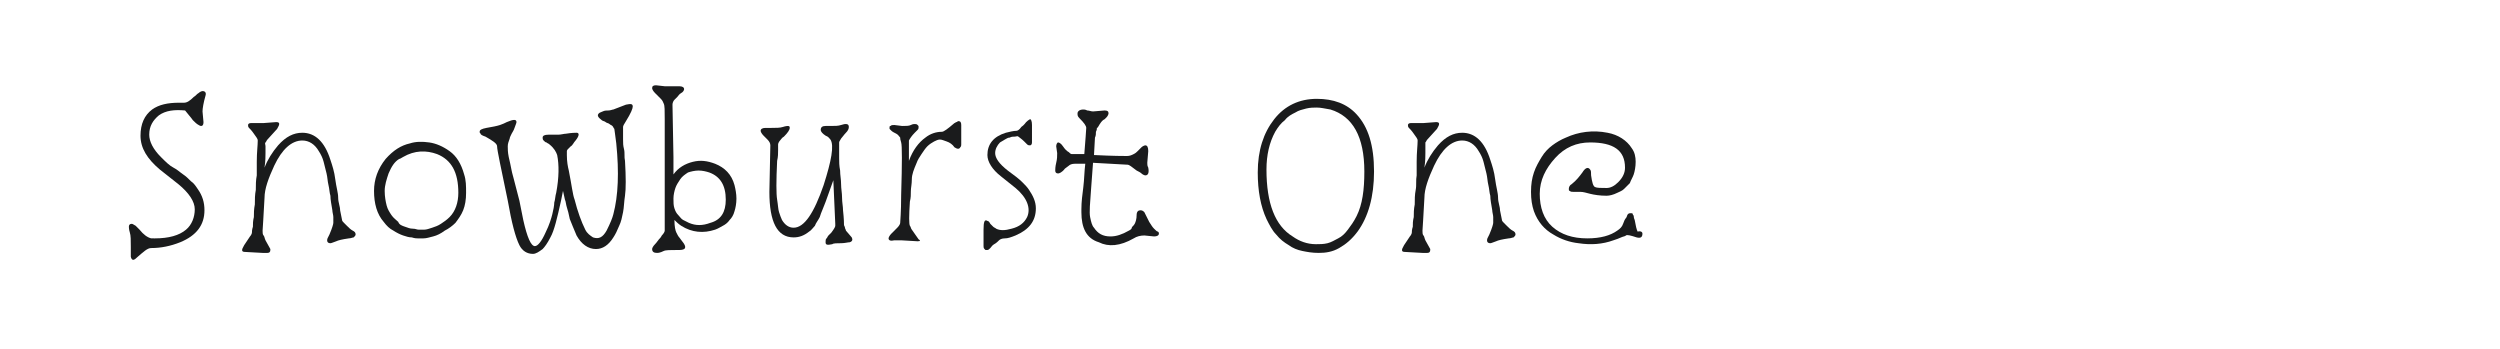 <?xml version="1.0" encoding="utf-8"?>
<!-- Generator: Adobe Illustrator 21.1.0, SVG Export Plug-In . SVG Version: 6.00 Build 0)  -->
<svg version="1.1" id="图层_1" xmlns="http://www.w3.org/2000/svg" xmlns:xlink="http://www.w3.org/1999/xlink" x="0px" y="0px"
	 width="258px" height="36px" viewBox="0 0 258 36" style="enable-background:new 0 0 258 36;" xml:space="preserve">
<style type="text/css">
	.st0{fill:#1A1B1C;}
</style>
<g>
	<path class="st0" d="M21,12.6c0,0.4-0.2,0.5-0.5,0.3c-0.2-0.1-0.4-0.3-0.6-0.5c-0.2-0.3-0.5-0.6-0.8-1c-1.1-0.1-2,0-2.7,0.5
		c-0.6,0.5-1,1.1-1,2c0,0.7,0.4,1.5,1.2,2.3c0.5,0.5,0.9,0.9,1.3,1.1s0.7,0.5,1,0.7c0.3,0.2,0.5,0.4,0.8,0.7
		c0.3,0.2,0.5,0.5,0.7,0.8c0.5,0.7,0.7,1.4,0.7,2.2c0,1.5-0.8,2.6-2.5,3.3c-1,0.4-2,0.6-3,0.6c-0.4,0-0.8,0.4-1.5,1
		c-0.3,0.3-0.5,0.3-0.6-0.1l0-1c0-0.7,0-1.2-0.1-1.5s-0.1-0.6-0.1-0.6c0-0.2,0.1-0.3,0.3-0.3c0.1,0,0.2,0.1,0.4,0.2
		c0.1,0.1,0.3,0.3,0.4,0.4c0.4,0.5,0.8,0.8,1.2,0.9c0.1,0,0.2,0,0.2,0H16c1.4,0,2.5-0.3,3.2-0.9c0.6-0.5,0.9-1.3,0.9-2.1
		c0-0.8-0.6-1.7-1.7-2.6l-1.9-1.5c-1.3-1.1-2-2.2-2-3.5c0-1.2,0.4-2.1,1.2-2.7c0.7-0.5,1.6-0.7,2.8-0.7l0.5,0c0.3,0,0.6-0.2,1-0.6
		c0.2-0.1,0.3-0.3,0.5-0.4c0.1-0.1,0.3-0.2,0.4-0.2c0.3,0,0.4,0.2,0.3,0.5c-0.2,0.7-0.3,1.3-0.3,1.6L21,12.6z"/>
	<path class="st0" d="M27.9,25.8c0,0.2-0.1,0.3-0.3,0.3l-0.5,0l-1.8-0.1c-0.4,0-0.4-0.2-0.1-0.7l0.6-0.9c0.1-0.1,0.2-0.3,0.2-0.4
		s0-0.3,0.1-0.6c0-0.3,0-0.6,0.1-1c0-0.4,0-0.8,0.1-1.3c0-0.5,0-1,0.1-1.5c0-0.5,0-1,0.1-1.5c0-0.5,0-1,0-1.4c0-1,0.1-1.7,0.1-2.2
		c0-0.2-0.2-0.4-0.4-0.7c-0.2-0.3-0.4-0.5-0.5-0.6c-0.1-0.1-0.1-0.2-0.1-0.3c0-0.1,0.1-0.2,0.3-0.2s0.4,0,0.6,0s0.4,0,0.7,0l1.3-0.1
		c0.4,0,0.4,0.2,0.1,0.7l-1,1.1c-0.1,0.1-0.1,0.2-0.2,0.3s0,0.2,0,0.4c0,0.2,0,0.4,0,0.7c0,0.3,0,0.8-0.1,1.5
		c0.3-0.8,0.8-1.6,1.4-2.3c0.8-0.9,1.6-1.3,2.5-1.3c1.3,0,2.3,0.9,2.9,2.8c0.2,0.6,0.4,1.2,0.5,2s0.3,1.4,0.3,1.9s0.2,0.9,0.2,1.3
		c0.1,0.6,0.2,0.9,0.2,1s0.1,0.2,0.2,0.3c0.1,0.1,0.2,0.2,0.3,0.3c0.2,0.2,0.4,0.4,0.6,0.5c0.2,0.1,0.3,0.2,0.3,0.4
		c0,0.1-0.1,0.2-0.2,0.3c-0.1,0-0.3,0.1-0.5,0.1c-0.7,0.1-1.1,0.2-1.3,0.3c-0.3,0.1-0.5,0.2-0.6,0.2c-0.3,0-0.4-0.2-0.3-0.5l0.2-0.4
		c0.3-0.7,0.4-1.1,0.4-1.2c0-0.2,0-0.3,0-0.6c0-0.2-0.1-0.5-0.1-0.7c-0.1-0.6-0.2-1.1-0.2-1.5c-0.1-0.3-0.1-0.7-0.2-1.1
		c-0.1-0.4-0.1-0.8-0.2-1.2c-0.1-0.4-0.2-0.8-0.3-1.2c-0.1-0.4-0.3-0.8-0.5-1.1c-0.4-0.7-1-1.1-1.7-1.1c-1.1,0-2.1,0.9-2.9,2.6
		c-0.6,1.3-1,2.4-1,3.3c-0.1,2.1-0.2,3.2-0.2,3.4s0,0.4,0.1,0.5c0.1,0.1,0.1,0.3,0.2,0.5l0.5,0.9C27.9,25.6,27.9,25.7,27.9,25.8z"/>
	<path class="st0" d="M44.7,24.4c-0.4,0.1-0.7,0.2-1,0.2s-0.5,0-0.6,0s-0.3,0-0.6-0.1c-0.3,0-0.6-0.1-0.9-0.2
		c-0.3-0.1-0.7-0.3-1-0.5c-0.4-0.2-0.7-0.5-1-0.9c-0.7-0.8-1-1.9-1-3.2c0-1.2,0.4-2.3,1.2-3.3c0.8-0.9,1.6-1.4,2.5-1.6
		c0.6-0.2,1.3-0.2,2-0.1c0.7,0.1,1.4,0.4,2.1,0.9c0.7,0.5,1.2,1.3,1.5,2.4c0.2,0.6,0.2,1.2,0.2,1.9c0,0.7-0.1,1.3-0.3,1.8
		c-0.2,0.5-0.5,0.9-0.8,1.3c-0.3,0.3-0.7,0.6-1.1,0.8C45.5,24.1,45.1,24.3,44.7,24.4z M41.8,23.4c0.3,0.1,0.5,0.2,0.8,0.2
		s0.4,0.1,0.6,0.1s0.3,0,0.6,0c0.2,0,0.5-0.1,0.8-0.2c0.3-0.1,0.6-0.2,0.9-0.4s0.6-0.4,0.9-0.7c0.6-0.6,0.9-1.5,0.9-2.5
		c0-2.1-0.7-3.4-2.2-4c-1.1-0.4-2.3-0.4-3.5,0.3c-0.2,0.1-0.3,0.2-0.4,0.2c-0.5,0.3-0.8,0.8-1.1,1.5c-0.2,0.6-0.4,1.2-0.4,1.8
		s0.1,1.1,0.2,1.5s0.3,0.7,0.5,1c0.2,0.3,0.5,0.5,0.7,0.7C41.2,23.2,41.5,23.3,41.8,23.4z"/>
	<path class="st0" d="M64.6,10.8c0.5-0.1,0.7-0.1,0.7,0.2c0,0.2-0.2,0.7-0.7,1.5c-0.2,0.3-0.3,0.5-0.3,0.6s0,0.3,0,0.5
		c0,0.2,0,0.4,0,0.8s0,0.6,0.1,1s0,0.8,0.1,1.2c0.1,1.7,0.1,2.9,0,3.6c-0.1,0.6-0.1,1.2-0.2,1.7c-0.1,0.5-0.2,1-0.4,1.4
		c-0.2,0.5-0.4,0.9-0.6,1.2c-0.5,0.8-1.1,1.2-1.8,1.2c-0.8,0-1.5-0.5-2-1.4c-0.3-0.7-0.5-1.2-0.7-1.7c-0.1-0.5-0.2-0.9-0.3-1.2
		c-0.1-0.3-0.1-0.6-0.2-0.8l-0.2-0.9l-0.2,1c-0.4,1.8-0.7,3.1-1.1,3.8c-0.3,0.6-0.6,1-0.8,1.2c-0.4,0.3-0.7,0.5-1,0.5
		c-0.6,0-1.1-0.3-1.4-0.9c-0.4-0.8-0.8-2.3-1.2-4.6c-0.7-3.4-1.1-5.2-1.1-5.6c0-0.3-0.5-0.6-1.2-1c-0.3-0.1-0.5-0.2-0.5-0.3
		c-0.1-0.1-0.1-0.1-0.1-0.2c0-0.2,0.2-0.3,0.7-0.4c0.6-0.1,1.1-0.2,1.4-0.3c0.3-0.1,0.5-0.2,0.7-0.3c0.7-0.3,1-0.3,1,0
		c0,0.1-0.1,0.3-0.2,0.6s-0.2,0.4-0.3,0.6c-0.1,0.2-0.2,0.4-0.2,0.5c-0.1,0.3-0.2,0.5-0.2,0.8c0,0.3,0,0.6,0.1,1.1
		c0.1,0.4,0.2,0.9,0.3,1.4c0,0.1,0.3,1.1,0.8,3.1l0.4,2c0.4,1.8,0.8,2.7,1.2,2.7c0.3,0,0.7-0.5,1.1-1.4c0.4-0.8,0.6-1.5,0.7-1.9
		s0.2-0.9,0.2-1.2c0.1-0.3,0.1-0.7,0.2-1c0.3-1.6,0.3-2.9,0.1-3.9c-0.1-0.3-0.3-0.7-0.8-1.1c-0.1-0.1-0.2-0.1-0.3-0.2
		c-0.1,0-0.2-0.1-0.3-0.2c-0.1-0.1-0.1-0.2-0.1-0.3c0-0.2,0.2-0.3,0.6-0.3c0.4,0,0.7,0,1,0c0.3,0,0.6-0.1,0.8-0.1
		c0.6-0.1,1-0.1,1.1-0.1c0.3,0,0.3,0.3-0.1,0.8c-0.2,0.2-0.3,0.5-0.5,0.6c-0.2,0.2-0.3,0.3-0.3,0.3c0,0-0.1,0.1-0.1,0.2s0,0.1,0,0.2
		V16c0,0.7,0.1,1.2,0.2,1.6c0.3,1.5,0.4,2.5,0.6,3c0.3,1.2,0.7,2.3,1.1,3.1c0.2,0.4,0.5,0.6,0.8,0.8c0.6,0.2,1,0,1.4-0.7
		c0.4-0.8,0.6-1.3,0.7-1.7c0.5-1.9,0.6-4.3,0.3-7.3c-0.1-0.9-0.2-1.4-0.2-1.5c-0.1-0.1-0.1-0.2-0.2-0.3c-0.1-0.1-0.2-0.1-0.3-0.2
		c-0.1-0.1-0.3-0.1-0.4-0.2s-0.3-0.1-0.4-0.2c-0.4-0.3-0.5-0.5-0.3-0.7c0.1-0.1,0.2-0.1,0.4-0.2s0.4-0.1,0.6-0.1
		c0.2,0,0.4-0.1,0.5-0.1L64.6,10.8z"/>
	<path class="st0" d="M67.8,26.1c-0.3,0-0.5-0.1-0.5-0.4c0-0.1,0.1-0.3,0.3-0.5c0.2-0.2,0.3-0.4,0.4-0.5c0.1-0.1,0.2-0.2,0.3-0.4
		c0.2-0.2,0.3-0.4,0.3-0.5c0-0.1,0-0.2,0-0.5c0-0.2,0-0.6,0-1c0-0.4,0-0.9,0-1.4c0-0.5,0-1.1,0-1.7c0-0.6,0-1.2,0-1.9
		c0-0.6,0-1.3,0-1.9c0-0.6,0-1.2,0-1.7c0-0.5,0-1,0-1.4c0-0.9,0-1.4-0.1-1.6s-0.1-0.3-0.3-0.5s-0.4-0.4-0.6-0.6
		c-0.2-0.2-0.3-0.4-0.3-0.5c0-0.2,0.1-0.3,0.4-0.3l0.9,0.1c0.4,0,0.7,0,0.9,0c0.2,0,0.4,0,0.6,0c0.3,0,0.5,0.1,0.5,0.3
		c0,0.1-0.1,0.3-0.3,0.4c-0.2,0.1-0.3,0.3-0.4,0.4c-0.1,0.1-0.2,0.2-0.3,0.3c-0.1,0.1-0.2,0.3-0.2,0.5l0.1,5.4v1.8
		c0.5-0.7,1.2-1.1,2-1.3c0.8-0.2,1.5-0.1,2.3,0.2c1,0.4,1.7,1.1,2,2.2c0.1,0.4,0.2,0.9,0.2,1.4c0,0.5-0.1,1-0.2,1.3
		c-0.1,0.4-0.3,0.7-0.5,0.9c-0.2,0.3-0.5,0.5-0.7,0.6s-0.5,0.3-0.8,0.4c-1.2,0.4-2.4,0.3-3.5-0.4c-0.3-0.2-0.5-0.4-0.7-0.6
		c0,0.7,0.1,1.1,0.2,1.3c0.1,0.2,0.2,0.4,0.3,0.5c0.1,0.1,0.2,0.3,0.3,0.4c0.5,0.6,0.4,0.9-0.3,0.9h-0.2c-0.7,0-1.2,0-1.4,0.1
		C68.1,26.1,67.9,26.1,67.8,26.1z M70.2,18.5c-0.2,0.3-0.4,0.6-0.5,0.9c-0.1,0.3-0.2,0.7-0.2,1.1s0,0.7,0.1,1
		c0.1,0.3,0.2,0.5,0.4,0.7c0.2,0.2,0.3,0.4,0.5,0.5c0.2,0.1,0.4,0.2,0.6,0.3c0.7,0.3,1.4,0.3,2.2,0c1.1-0.3,1.6-1.1,1.6-2.4
		c0-1.5-0.6-2.4-1.7-2.8c-0.3-0.1-0.7-0.2-1.1-0.2c-0.4,0-0.8,0.1-1.1,0.2C70.7,18,70.4,18.2,70.2,18.5z"/>
	<path class="st0" d="M86.2,23.3l0-0.2L86,18.6L85.5,20c-0.4,1.2-0.8,2-0.9,2.4c-0.2,0.4-0.4,0.6-0.5,0.9c-0.2,0.2-0.4,0.5-0.6,0.6
		c-0.5,0.4-1,0.6-1.6,0.6c-1.7,0-2.5-1.6-2.5-4.7l0.1-4.8c0-0.2-0.1-0.4-0.3-0.6s-0.3-0.3-0.4-0.4c-0.2-0.2-0.3-0.4-0.3-0.5
		c0-0.2,0.2-0.3,0.5-0.3l0.6,0c0.5,0,0.9,0,1.2-0.1c0.3-0.1,0.5-0.1,0.5-0.1c0.2,0,0.2,0.1,0.2,0.2c0,0.2-0.2,0.5-0.6,0.9
		c-0.2,0.1-0.3,0.3-0.4,0.4c-0.1,0.1-0.2,0.3-0.2,0.4c0,0.1,0,0.3,0,0.6c0,0.3,0,0.7-0.1,1.1c-0.1,2.1-0.1,3.4,0,4
		c0.1,0.6,0.1,1,0.2,1.3c0.1,0.3,0.2,0.6,0.3,0.8c0.3,0.5,0.7,0.8,1.2,0.8c1.1,0,2.1-1.5,3.1-4.4c0.8-2.5,1.1-4.1,0.7-4.7
		c-0.1-0.1-0.2-0.3-0.5-0.4c-0.3-0.2-0.5-0.4-0.5-0.6c0-0.3,0.2-0.4,0.5-0.4l0.5,0c0.5,0,0.8,0,1.1-0.1c0.3-0.1,0.4-0.1,0.5-0.1
		c0.2,0,0.3,0.1,0.3,0.3c0,0.2-0.1,0.4-0.3,0.6c-0.2,0.2-0.4,0.5-0.5,0.6c-0.1,0.2-0.2,0.3-0.2,0.4c0,0.1,0,0.3,0,0.6s0,0.6,0,1
		c0,0.4,0,0.8,0.1,1.3c0,0.5,0.1,0.9,0.1,1.4c0,0.5,0.1,0.9,0.1,1.4s0.1,0.9,0.1,1.3c0.1,0.9,0.1,1.4,0.1,1.5s0.1,0.2,0.1,0.3
		c0,0.1,0.1,0.2,0.1,0.3l0.6,0.7c0.1,0.2,0.1,0.4-0.2,0.5c-0.2,0-0.5,0.1-0.9,0.1s-0.8,0-0.9,0.1c-0.5,0.1-0.7,0.1-0.7-0.2
		c0-0.2,0-0.3,0.1-0.4s0.1-0.2,0.2-0.3c0.1-0.1,0.2-0.2,0.3-0.3C86.1,23.6,86.2,23.4,86.2,23.3z"/>
	<path class="st0" d="M94.7,24.9L93,24.8c-0.4,0-0.6,0-0.7,0c-0.4,0.1-0.6,0-0.6-0.2c0-0.1,0.1-0.3,0.3-0.5c0.2-0.2,0.4-0.4,0.6-0.6
		c0.2-0.2,0.3-0.4,0.3-0.5c0-0.1,0.1-1.1,0.1-2.9c0.1-3.3,0.1-5.1,0-5.4s-0.1-0.4-0.1-0.5c-0.1-0.1-0.2-0.3-0.4-0.4
		s-0.4-0.2-0.5-0.3c-0.1-0.1-0.2-0.2-0.2-0.2c0-0.1,0-0.1,0-0.2c0,0,0-0.1,0.1-0.1c0.1-0.1,0.2-0.1,0.4-0.1l0.8,0.1
		c0.4,0,0.7,0,0.9-0.1s0.3-0.1,0.4-0.1s0.2,0,0.3,0.1c0.1,0.1,0.1,0.1,0.1,0.2s0,0.2-0.1,0.3s-0.2,0.2-0.3,0.3
		c-0.3,0.3-0.5,0.6-0.6,0.8l0,2.1c0.4-1.1,1-1.9,1.7-2.4c0.5-0.4,1.1-0.6,1.7-0.6c0.2,0,0.6-0.3,1.3-0.9h0c0.1,0,0.1-0.1,0.2-0.1
		c0.1,0,0.1-0.1,0.2-0.1c0.2,0,0.3,0.1,0.3,0.4l0,1.4l0,0.6c0,0.1,0,0.2-0.1,0.3c-0.1,0.2-0.3,0.2-0.6,0v0c-0.2-0.3-0.5-0.5-0.8-0.6
		c-0.3-0.1-0.5-0.2-0.7-0.2c-0.2,0-0.4,0.1-0.6,0.2s-0.5,0.3-0.7,0.5c-0.2,0.2-0.4,0.5-0.6,0.8c-0.2,0.3-0.4,0.6-0.5,0.9
		c-0.3,0.7-0.5,1.2-0.5,1.7c0,0.5-0.1,0.9-0.1,1.2c0,0.4,0,0.7-0.1,1.1c-0.1,1.5-0.1,2.3,0,2.5c0.1,0.1,0.1,0.3,0.2,0.4l0.7,1
		C95,24.8,95,24.9,94.7,24.9z"/>
	<path class="st0" d="M106.5,14.7c0,0.2-0.1,0.3-0.2,0.3s-0.2,0-0.3-0.1c-0.1-0.1-0.2-0.2-0.3-0.3c-0.3-0.3-0.5-0.4-0.6-0.5
		s-0.2,0-0.4,0s-0.3,0-0.5,0.1c-0.2,0-0.3,0.1-0.5,0.2s-0.3,0.2-0.5,0.3c-0.3,0.3-0.5,0.7-0.5,1.1c0,0.5,0.4,1.1,1.3,1.8
		c0.7,0.5,1.2,0.9,1.5,1.2s0.5,0.5,0.7,0.8c0.4,0.6,0.7,1.2,0.7,1.9c0,1.3-0.7,2.2-2.1,2.8c-0.5,0.2-0.8,0.3-1.1,0.3
		s-0.5,0.1-0.6,0.2s-0.3,0.3-0.5,0.4s-0.3,0.3-0.4,0.4c-0.1,0.1-0.2,0.2-0.3,0.2s-0.1,0-0.2,0c0,0-0.1-0.1-0.1-0.1
		c-0.1-0.1-0.1-0.2-0.1-0.3l0-1.7c0-0.8,0.1-1.1,0.4-0.9c0.1,0,0.2,0.1,0.3,0.3c0.1,0.1,0.2,0.2,0.3,0.3c0.1,0.1,0.2,0.1,0.3,0.2
		c0.4,0.2,0.9,0.2,1.6,0c0.8-0.2,1.3-0.6,1.6-1.2c0.4-0.9,0-2-1.2-3l-1.5-1.2c-0.9-0.7-1.4-1.5-1.4-2.2c0-1.1,0.6-1.9,1.9-2.3
		c0.4-0.1,0.8-0.2,1.1-0.2c0.1,0,0.3-0.1,0.5-0.4c0.3-0.2,0.4-0.4,0.5-0.5c0.2-0.2,0.4-0.3,0.4-0.3c0.1,0,0.2,0.2,0.2,0.6l0,0.8
		L106.5,14.7z"/>
	<path class="st0" d="M111.6,21.9l0-0.3c0-0.8,0.1-1.5,0.2-2.3c0.1-0.8,0.1-1.6,0.2-2.4c-0.4,0-0.6,0-0.8,0h-0.3
		c-0.3,0-0.5,0.1-0.6,0.2c-0.1,0.1-0.3,0.2-0.4,0.3c-0.3,0.4-0.6,0.5-0.7,0.5c-0.2,0-0.3-0.1-0.3-0.3c0-0.1,0-0.4,0.1-0.8
		c0.1-0.4,0.1-0.7,0.1-1l-0.1-0.7c0-0.2,0.1-0.4,0.2-0.4c0.1,0,0.3,0.1,0.5,0.4c0.2,0.3,0.4,0.5,0.6,0.6c0.1,0.1,0.2,0.2,0.3,0.2
		c0.4,0,0.8,0,1.3,0c0.1-1.4,0.2-2.4,0.2-2.7c0-0.2-0.2-0.5-0.7-1c-0.2-0.2-0.2-0.3-0.2-0.5c0-0.2,0.2-0.4,0.6-0.4
		c0.1,0,0.2,0,0.4,0.1c0.2,0,0.4,0.1,0.6,0.1l1.2-0.1c0.3,0,0.4,0.1,0.4,0.3c0,0.1-0.1,0.3-0.2,0.4c-0.1,0.1-0.2,0.2-0.2,0.2
		c-0.2,0.1-0.3,0.2-0.5,0.5s-0.2,0.4-0.3,0.4c0,0.1,0,0.2-0.1,0.4c0,0.2,0,0.4-0.1,0.6l-0.1,1.8c2,0.1,3.1,0.1,3.4,0.1
		c0.3,0,0.5-0.1,0.7-0.2c0.2-0.1,0.3-0.2,0.4-0.3c0.1-0.1,0.2-0.2,0.2-0.2c0.1-0.1,0.1-0.1,0.2-0.2c0.1-0.1,0.3-0.2,0.4-0.2
		c0.2,0,0.3,0.2,0.3,0.6l-0.1,1.2c0,0.2,0,0.3,0.1,0.5c0.1,0.5,0,0.8-0.3,0.8c-0.1,0-0.3-0.1-0.4-0.2c-0.1-0.1-0.3-0.2-0.5-0.3
		c-0.5-0.4-0.8-0.6-0.9-0.6l-3.6-0.2l-0.2,2.7c-0.1,1.4-0.2,2.4-0.1,2.9c0.1,0.5,0.2,0.9,0.4,1.1c0.4,0.6,0.9,0.9,1.7,0.9
		c0.6,0,1.2-0.2,1.9-0.6c0.2-0.1,0.3-0.2,0.3-0.3s0.2-0.2,0.3-0.4c0.1-0.2,0.2-0.5,0.2-0.9s0.2-0.5,0.4-0.5c0.2,0,0.3,0.1,0.4,0.2
		l0.5,1c0.2,0.3,0.3,0.5,0.5,0.7c0.2,0.2,0.3,0.3,0.4,0.3c0.1,0.1,0.1,0.1,0.1,0.2c0,0.2-0.2,0.3-0.5,0.3l-1-0.1
		c-0.4,0-0.8,0.1-1.1,0.3c-1.4,0.8-2.6,0.9-3.6,0.4C112.1,24.6,111.6,23.5,111.6,21.9z"/>
	<path class="st0" d="M138.2,25.6c-0.7,0.4-1.4,0.5-2.1,0.5c-0.7,0-1.2-0.1-1.7-0.2c-0.5-0.1-1-0.3-1.4-0.6
		c-0.5-0.3-0.9-0.6-1.3-1.1c-0.4-0.4-0.7-1-1-1.6c-0.6-1.3-0.9-2.9-0.9-4.8c0-2.3,0.6-4.1,1.7-5.5c1.1-1.4,2.6-2.1,4.4-2.1
		c1.7,0,3.1,0.5,4.1,1.6c1.2,1.3,1.8,3.2,1.8,5.9c0,2.6-0.6,4.7-1.7,6.2C139.5,24.7,138.9,25.2,138.2,25.6z M135.8,25.2
		c0.4,0,0.8,0,1.2-0.1c0.4-0.1,0.7-0.3,1.1-0.5c0.4-0.2,0.7-0.5,1-0.9c0.3-0.4,0.6-0.8,0.9-1.4c0.6-1.2,0.8-2.7,0.8-4.6
		c0-3.6-1.2-5.7-3.5-6.4c-0.6-0.1-1-0.2-1.4-0.2c-0.3,0-0.7,0-1.1,0.1c-0.4,0.1-0.8,0.2-1.1,0.4c-0.4,0.2-0.8,0.4-1.1,0.8
		c-0.4,0.3-0.7,0.7-1,1.2c-0.6,1.1-0.9,2.4-0.9,3.9c0,3.5,0.9,5.8,2.7,6.9C134.1,24.9,134.9,25.2,135.8,25.2z"/>
	<path class="st0" d="M147.6,25.8c0,0.2-0.1,0.3-0.3,0.3l-0.5,0l-1.8-0.1c-0.4,0-0.4-0.2-0.1-0.7l0.6-0.9c0.1-0.1,0.2-0.3,0.2-0.4
		c0-0.1,0-0.3,0.1-0.6c0-0.3,0-0.6,0.1-1c0-0.4,0-0.8,0.1-1.3c0-0.5,0-1,0.1-1.5s0-1,0.1-1.5c0-0.5,0-1,0-1.4c0-1,0.1-1.7,0.1-2.2
		c0-0.2-0.2-0.4-0.4-0.7c-0.2-0.3-0.4-0.5-0.5-0.6c-0.1-0.1-0.1-0.2-0.1-0.3c0-0.1,0.1-0.2,0.3-0.2s0.4,0,0.6,0c0.2,0,0.4,0,0.7,0
		l1.3-0.1c0.4,0,0.4,0.2,0.1,0.7l-1,1.1c-0.1,0.1-0.1,0.2-0.2,0.3c0,0.1,0,0.2,0,0.4c0,0.2,0,0.4,0,0.7c0,0.3,0,0.8-0.1,1.5
		c0.3-0.8,0.8-1.6,1.4-2.3c0.8-0.9,1.6-1.3,2.5-1.3c1.3,0,2.3,0.9,2.9,2.8c0.2,0.6,0.4,1.2,0.5,2s0.3,1.4,0.3,1.9s0.2,0.9,0.2,1.3
		c0.1,0.6,0.2,0.9,0.2,1s0.1,0.2,0.2,0.3c0.1,0.1,0.2,0.2,0.3,0.3c0.2,0.2,0.4,0.4,0.6,0.5c0.2,0.1,0.3,0.2,0.3,0.4
		c0,0.1-0.1,0.2-0.2,0.3c-0.1,0-0.3,0.1-0.5,0.1c-0.7,0.1-1.1,0.2-1.3,0.3c-0.3,0.1-0.5,0.2-0.6,0.2c-0.3,0-0.4-0.2-0.3-0.5l0.2-0.4
		c0.3-0.7,0.4-1.1,0.4-1.2c0-0.2,0-0.3,0-0.6c0-0.2-0.1-0.5-0.1-0.7c-0.1-0.6-0.2-1.1-0.2-1.5c-0.1-0.3-0.1-0.7-0.2-1.1
		c-0.1-0.4-0.1-0.8-0.2-1.2c-0.1-0.4-0.2-0.8-0.3-1.2c-0.1-0.4-0.3-0.8-0.5-1.1c-0.4-0.7-1-1.1-1.7-1.1c-1.1,0-2.1,0.9-2.9,2.6
		c-0.6,1.3-1,2.4-1,3.3c-0.1,2.1-0.2,3.2-0.2,3.4s0,0.4,0.1,0.5c0.1,0.1,0.1,0.3,0.2,0.5l0.5,0.9C147.6,25.6,147.6,25.7,147.6,25.8z
		"/>
	<path class="st0" d="M169.5,24.1c0,0.4-0.2,0.5-0.6,0.4c-0.6-0.2-1-0.3-1.1-0.2s-0.3,0.1-0.5,0.2c-0.2,0.1-0.5,0.2-0.8,0.3
		c-1.1,0.4-2.3,0.5-3.6,0.3c-0.9-0.1-1.8-0.4-2.6-0.9c-0.9-0.5-1.6-1.3-2-2.4c-0.2-0.6-0.3-1.2-0.3-2s0.1-1.4,0.3-2
		c0.2-0.6,0.5-1.1,0.8-1.6c0.3-0.5,0.7-0.9,1.1-1.2c0.4-0.3,0.9-0.6,1.4-0.8c1.3-0.6,2.8-0.8,4.3-0.5c1.1,0.2,2,0.8,2.5,1.6
		c0.3,0.4,0.4,0.9,0.4,1.4c0,0.5-0.1,1-0.2,1.3c-0.1,0.3-0.3,0.6-0.4,0.9c-0.2,0.2-0.4,0.4-0.6,0.6s-0.5,0.3-0.7,0.4
		c-0.4,0.2-0.8,0.3-1.1,0.3c-0.7,0-1.3-0.1-1.7-0.2c-0.4-0.1-0.7-0.2-1-0.2c-0.3,0-0.5,0-0.7,0c-0.2,0-0.3,0-0.4-0.1
		c-0.1,0-0.1-0.1-0.1-0.2c0-0.2,0.1-0.4,0.3-0.5c0.5-0.4,0.8-0.8,1.1-1.2c0.3-0.5,0.6-0.6,0.8-0.3c0.1,0.1,0.1,0.3,0.1,0.6
		c0.1,0.7,0.2,1.1,0.4,1.2c0.2,0.1,0.6,0.1,1.2,0.1c0.4,0,0.8-0.2,1.2-0.6c0.5-0.5,0.7-1,0.7-1.5c0-1.8-1.2-2.6-3.6-2.6
		c-1.4,0-2.6,0.5-3.6,1.6c-1,1.1-1.6,2.3-1.6,3.7c0,1.4,0.4,2.6,1.3,3.4c0.9,0.8,2.1,1.2,3.6,1.2c1.4,0,2.4-0.3,3.1-0.8
		c0.3-0.2,0.5-0.4,0.6-0.7s0.2-0.5,0.3-0.6c0.1-0.1,0.1-0.3,0.2-0.4c0.1-0.1,0.2-0.1,0.3-0.1c0.1,0,0.2,0,0.2,0.1s0.1,0.1,0.1,0.2
		c0,0,0,0.2,0.1,0.4c0.1,0.6,0.2,1,0.3,1.2C169.4,23.8,169.5,24,169.5,24.1z"/>
</g>
</svg>
